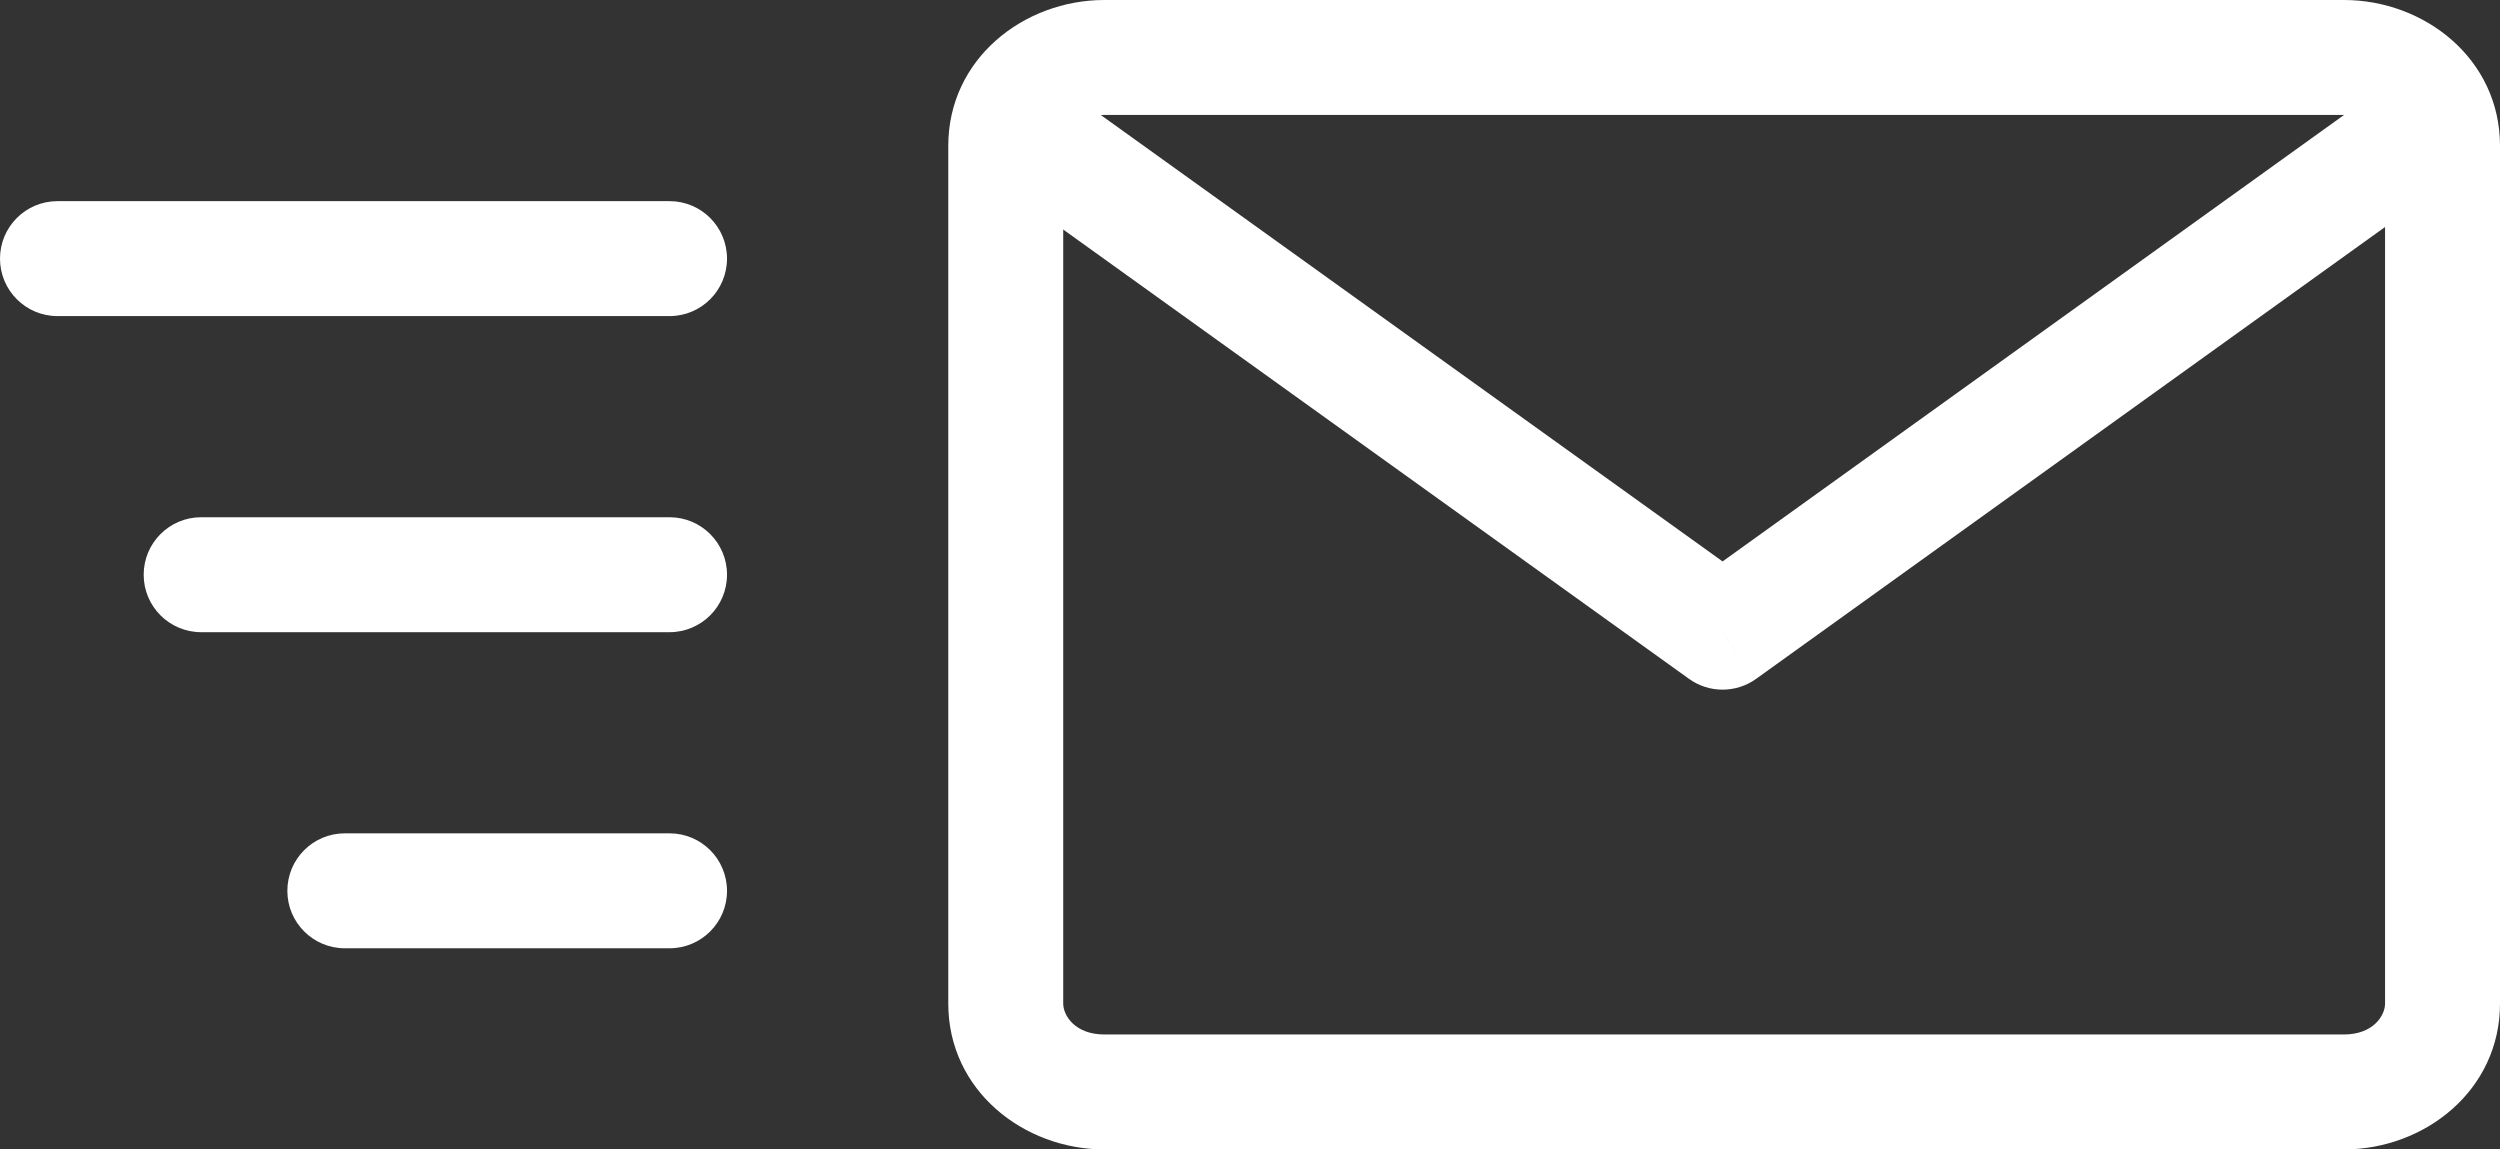 <svg width="87" height="40" viewBox="0 0 87 40" version="1.1" xmlns="http://www.w3.org/2000/svg" xmlns:xlink="http://www.w3.org/1999/xlink">
												<rect x="0" y="0" width="87" height="40" fill="#333333" stroke="none"/>
												<g id="Canvas" transform="translate(-3807 2217)">
													<g id="Group">
														<g id="Vector" class="fade-in-1">
															<use xlink:href="#path066_stroke" transform="translate(3809 -2208)" fill="#ffffff"></use>
														</g>
														<g id="Vector" class="fade-in-2">
															<use xlink:href="#path1166_stroke" transform="translate(3814 -2197)" fill="#ffffff"></use>
														</g>
														<g id="Vector" class="fade-in-3">
															<use xlink:href="#path2266_stroke" transform="translate(3819 -2186)" fill="#ffffff"></use>
														</g>
														<g id="Group">
															<g id="Vector">
																<use xlink:href="#path366_stroke" transform="translate(3842 -2215)" fill="#ffffff"></use>
															</g>
															<g id="Vector">
																<use xlink:href="#path466_stroke" transform="translate(3842 -2213)" fill="#ffffff"></use>
															</g>
														</g>
													</g>
												</g>
												<defs>
													<path id="path066_stroke" d="M 21.3 2C 22.405 2 23.3 1.105 23.3 -1.90735e-07C 23.3 -1.105 22.405 -2 21.3 -2L 21.3 2ZM 0 -2C -1.105 -2 -2 -1.105 -2 -1.90735e-07C -2 1.105 -1.105 2 0 2L 0 -2ZM 21.3 -2L 0 -2L 0 2L 21.3 2L 21.3 -2Z"></path>
													<path id="path1166_stroke" d="M 16.3 2C 17.405 2 18.3 1.105 18.3 3.8147e-07C 18.3 -1.105 17.405 -2 16.3 -2L 16.3 2ZM 0 -2C -1.105 -2 -2 -1.105 -2 3.8147e-07C -2 1.105 -1.105 2 0 2L 0 -2ZM 16.3 -2L 0 -2L 0 2L 16.3 2L 16.3 -2Z"></path>
													<path id="path2266_stroke" d="M 11.3 2C 12.405 2 13.3 1.105 13.3 3.8147e-07C 13.3 -1.105 12.405 -2 11.3 -2L 11.3 2ZM 0 -2C -1.105 -2 -2 -1.105 -2 3.8147e-07C -2 1.105 -1.105 2 0 2L 0 -2ZM 11.3 -2L 0 -2L 0 2L 11.3 2L 11.3 -2Z"></path>
													<path id="path366_stroke" d="M 46.566 34L 3.434 34L 3.434 38L 46.566 38L 46.566 34ZM 3.434 34C 2.406 34 2 33.337 2 32.925L -2 32.925C -2 35.95 0.624 38 3.434 38L 3.434 34ZM 2 32.925L 2 3.075L -2 3.075L -2 32.925L 2 32.925ZM 2 3.075C 2 2.663 2.406 2 3.434 2L 3.434 -2C 0.624 -2 -2 0.05 -2 3.075L 2 3.075ZM 3.434 2L 46.566 2L 46.566 -2L 3.434 -2L 3.434 2ZM 46.566 2C 47.594 2 48 2.663 48 3.075L 52 3.075C 52 0.05 49.376 -2 46.566 -2L 46.566 2ZM 48 3.075L 48 32.925L 52 32.925L 52 3.075L 48 3.075ZM 48 32.925C 48 33.337 47.594 34 46.566 34L 46.566 38C 49.376 38 52 35.95 52 32.925L 48 32.925Z"></path>
													<path id="path466_stroke" d="M 24.945 18L 23.779 19.625C 24.476 20.125 25.415 20.125 26.113 19.624L 24.945 18ZM 48.833 -1.624L 23.779 16.376L 26.113 19.624L 51.167 1.624L 48.833 -1.624ZM 26.112 16.375L 1.166 -1.535L -1.166 1.715L 23.779 19.625L 26.112 16.375Z"></path>
												</defs>
											</svg>